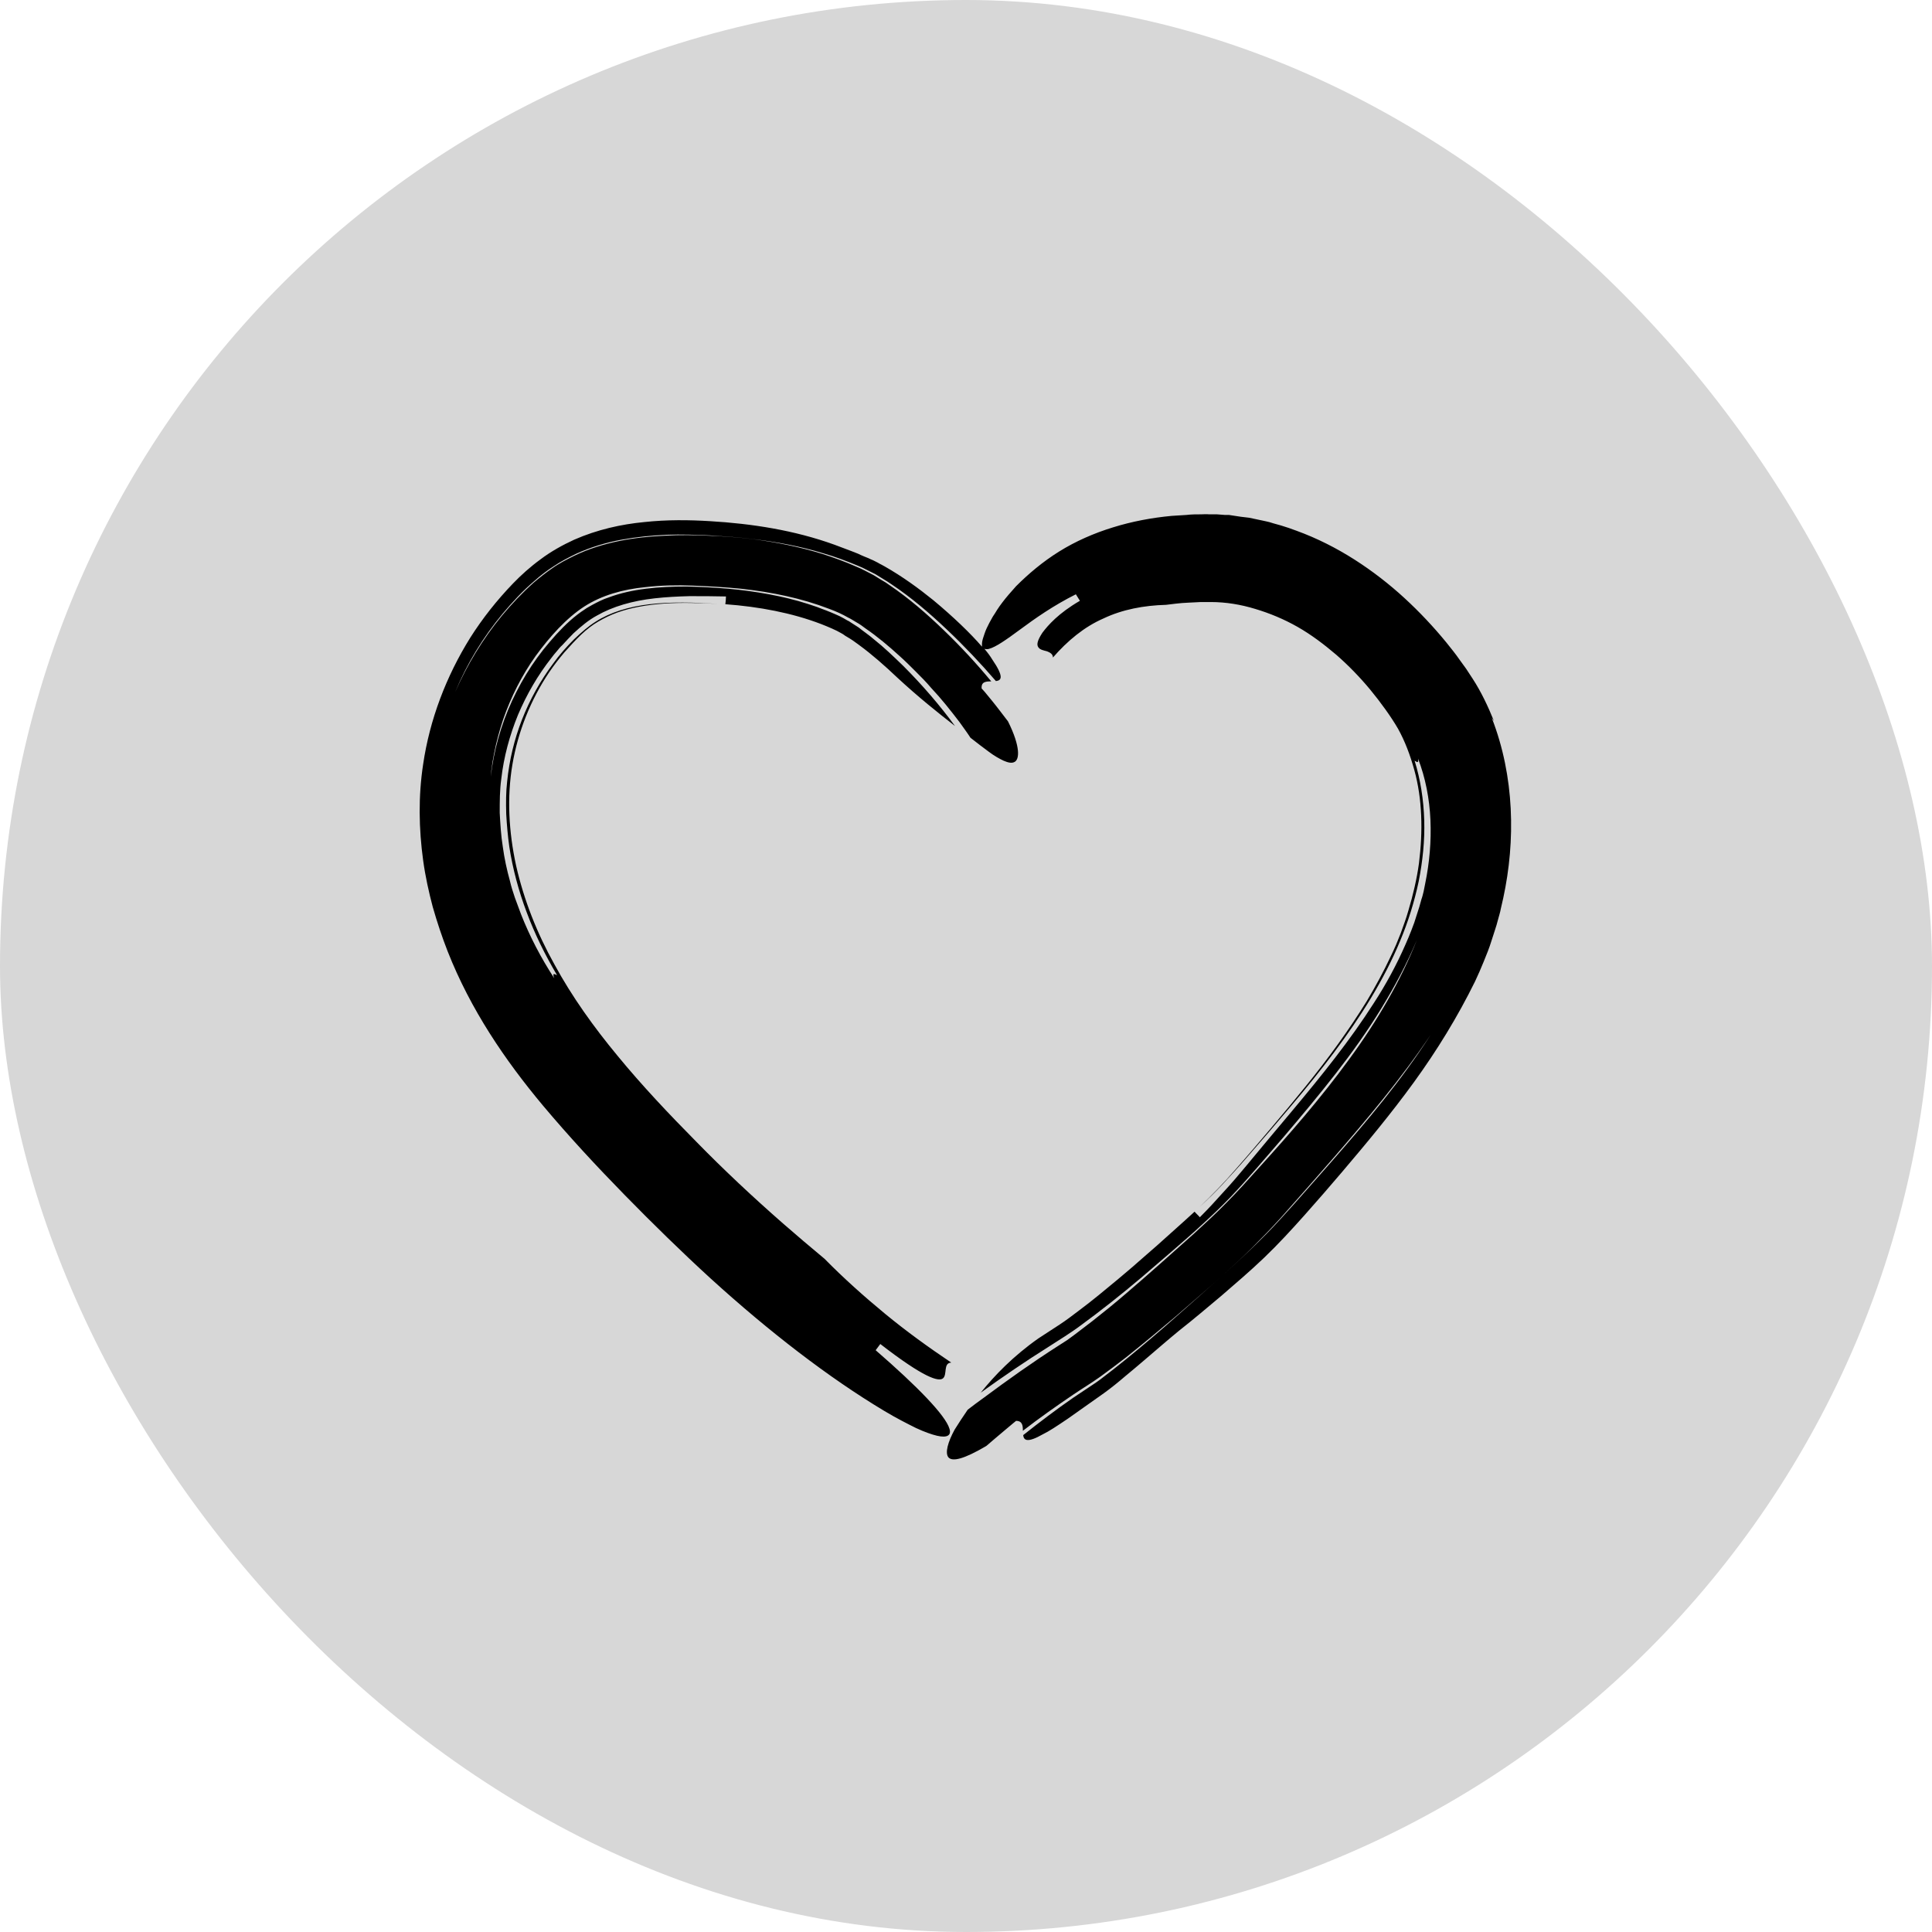 <?xml version="1.0" encoding="UTF-8"?> <svg xmlns="http://www.w3.org/2000/svg" width="511" height="511" viewBox="0 0 511 511" fill="none"><rect width="511" height="511" rx="255.5" fill="#D7D7D7"></rect><path d="M395.143 190.713C393.585 186.86 391.782 183.007 389.486 179.483L387.765 176.859L386.043 174.482C384.978 172.925 383.748 171.449 382.519 169.892C379.158 165.793 375.469 161.858 371.452 158.169C367.435 154.481 363.009 151.038 358.254 148.005C353.5 144.972 348.336 142.348 342.925 140.381L340.876 139.643C340.22 139.397 339.482 139.233 338.827 138.987L336.777 138.414L335.712 138.086L334.646 137.84C333.252 137.512 331.777 137.266 330.383 136.938C328.908 136.774 327.514 136.61 326.121 136.364L325.055 136.2H323.989L321.858 136.036H319.727C319.071 135.954 318.415 136.036 317.759 136.036C316.448 136.036 315.136 136.036 313.825 136.2C312.513 136.282 311.201 136.364 309.89 136.446C304.643 136.938 299.397 137.922 294.397 139.479C289.314 141.037 284.478 143.168 280.133 145.873C275.789 148.578 272.018 151.775 268.739 155.054C267.345 156.612 266.116 158.005 265.132 159.317C264.64 159.973 264.148 160.629 263.739 161.284C263.329 161.94 263.001 162.514 262.591 163.088C261.935 164.235 261.361 165.301 260.951 166.203C260.542 167.104 260.296 167.924 260.05 168.662C259.804 169.4 259.722 169.974 259.722 170.465C259.722 170.711 259.722 170.875 259.722 171.039C256.771 167.596 252.18 163.17 246.852 158.743C242.999 155.628 238.737 152.513 233.982 149.808L233.08 149.316C232.753 149.152 232.425 148.988 232.179 148.824C231.523 148.496 230.949 148.169 230.293 147.923C229.965 147.759 229.638 147.595 229.392 147.513C229.146 147.431 228.818 147.267 228.572 147.185C227.998 146.939 227.424 146.693 226.932 146.447C224.719 145.545 222.588 144.808 220.702 144.07C210.046 140.217 198.815 138.496 187.749 137.84C182.257 137.512 176.437 137.43 170.37 138.086C164.386 138.66 157.992 140.053 151.844 142.758C148.811 144.152 145.696 145.873 142.991 147.923C140.286 149.89 137.827 152.103 135.696 154.317C131.433 158.743 127.662 163.498 124.383 168.662C117.989 178.909 113.645 190.385 111.923 202.107C110.612 210.633 110.776 219.24 111.923 227.601C112.497 231.782 113.399 235.88 114.464 239.897C115.612 243.914 116.924 247.849 118.399 251.619C124.465 267.03 133.564 280.392 143.565 292.36C150.451 300.558 157.747 308.427 165.206 316.051C172.666 323.674 180.289 331.134 187.995 338.184C203.406 352.201 219.227 364.415 233.9 373.186C237.179 375.154 239.966 376.547 242.261 377.695C244.557 378.761 246.442 379.416 247.836 379.744C250.623 380.4 251.688 379.58 251.115 377.859C250.049 374.334 242.753 366.792 231.605 357.12C231.933 356.71 232.507 355.89 232.834 355.48C244.475 364.497 248.246 365.481 249.393 364.579C250.623 363.596 249.393 360.48 251.606 360.399C245.622 356.382 239.72 352.119 234.146 347.529C228.572 342.938 223.162 338.102 218.079 332.937C215.292 330.642 209.8 325.97 207.095 323.592C199.143 316.625 191.52 309.493 184.224 302.033C176.928 294.656 169.797 287.114 163.403 279.327C157.009 271.621 151.271 263.588 146.68 255.144C142.008 246.783 138.565 238.012 136.515 228.995C134.548 219.978 134.056 210.878 135.532 202.189C137.007 193.5 140.368 185.057 145.287 177.761C146.516 175.958 147.91 174.154 149.303 172.515C150.779 170.875 152.254 169.236 153.73 167.842C155.205 166.449 156.681 165.301 158.238 164.399C159.796 163.498 161.435 162.678 163.239 162.022C166.846 160.711 171.108 159.973 175.617 159.645C180.125 159.317 184.962 159.481 189.962 159.727C183.568 159.317 177.42 159.153 171.846 159.809C166.272 160.465 161.435 161.94 157.583 164.399C155.615 165.629 153.73 167.268 151.762 169.154C149.795 171.121 147.91 173.253 146.27 175.548C142.909 180.056 140.122 185.057 138.073 190.303C136.024 195.549 134.712 201.042 134.138 206.698C133.81 209.485 133.81 212.354 133.892 215.305C134.056 218.174 134.302 221.125 134.712 223.994C135.614 229.814 137.171 235.635 139.302 241.291C141.434 247.029 144.139 252.521 147.336 257.931C146.844 257.767 145.942 257.03 146.598 258.751C143.073 253.341 140.122 247.685 137.827 241.865C137.253 240.389 136.761 238.913 136.187 237.438C135.696 235.962 135.204 234.487 134.876 233.011C134.056 230.06 133.4 227.027 132.99 223.994C132.499 220.961 132.335 217.928 132.171 214.977C132.171 211.944 132.171 208.993 132.581 206.042C133.236 200.222 134.794 194.484 137.007 189.073C139.302 183.663 142.254 178.581 145.86 173.99C146.27 173.416 146.762 172.843 147.254 172.269C147.746 171.695 148.156 171.121 148.729 170.629C149.713 169.564 150.697 168.498 151.68 167.514C153.73 165.629 155.697 163.989 157.829 162.842C162.091 160.383 167.337 158.907 173.158 158.251C176.109 157.923 179.142 157.759 182.339 157.677C185.536 157.677 188.815 157.678 192.012 157.759C192.012 158.251 191.93 159.317 191.848 159.809C200.783 160.465 209.472 162.104 217.178 165.055C219.063 165.793 221.194 166.695 222.424 167.432C222.588 167.514 222.752 167.596 222.998 167.76L223.571 168.17L224.801 168.908C225.621 169.4 226.441 170.056 227.26 170.629C230.621 173.089 234.064 176.122 237.343 179.237C242.917 184.401 248.164 188.582 252.59 192.024C248.573 186.532 243.901 181.122 238.901 176.122C236.359 173.662 233.818 171.203 231.113 169.072C229.801 167.924 228.408 167.023 227.096 165.957L225.047 164.645L224.555 164.317L224.063 164.071L223.08 163.498C222.506 163.17 221.686 162.76 220.866 162.432C220.129 162.104 219.309 161.776 218.489 161.448C217.669 161.12 216.85 160.874 216.112 160.547C215.292 160.301 214.472 159.973 213.653 159.727C210.374 158.661 206.931 157.841 203.406 157.186C199.881 156.53 196.274 156.038 192.585 155.71C188.897 155.382 185.126 155.218 181.519 155.136C174.223 155.136 167.174 155.71 161.025 158.005C159.468 158.497 158.074 159.235 156.681 159.973C156.025 160.383 155.287 160.711 154.632 161.202C153.976 161.612 153.32 162.104 152.664 162.596C150.123 164.563 147.664 167.104 145.369 169.81C140.778 175.138 137.089 181.286 134.384 187.762C131.679 194.32 130.039 201.206 129.548 208.173C129.712 206.698 129.794 205.222 129.957 203.747C130.121 202.271 130.367 200.796 130.695 199.238C131.269 196.287 132.089 193.254 133.072 190.303C135.122 184.401 137.991 178.663 141.68 173.498C145.369 168.416 149.795 163.498 154.468 160.465C159.14 157.432 164.796 155.874 170.616 155.3C174.715 154.808 178.978 154.726 183.24 154.89C187.503 155.054 191.848 155.3 195.946 155.71C204.226 156.612 212.095 158.251 219.309 161.038C221.112 161.694 222.916 162.514 224.309 163.334C225.047 163.662 225.867 164.235 226.604 164.645C227.342 165.055 228.162 165.629 228.9 166.203C232.015 168.334 235.048 170.875 237.917 173.498C239.392 174.81 240.786 176.204 242.179 177.597C243.573 178.991 244.967 180.384 246.278 181.942C248.983 184.811 251.443 187.926 253.82 191.041C254.803 192.434 255.787 193.746 256.689 195.139C258.492 196.533 260.05 197.763 261.525 198.828C262.919 199.894 264.394 200.714 265.46 201.206C266.608 201.697 267.591 201.943 268.329 201.533C268.985 201.206 269.395 200.222 269.231 198.5C269.067 196.779 268.329 194.238 266.608 190.795C265.46 189.319 263.821 187.106 262.345 185.303C261.607 184.401 260.951 183.581 260.46 183.007C259.968 182.434 259.64 182.106 259.64 182.106C259.476 180.302 260.788 180.22 262.181 180.22C258.246 175.466 254.066 170.957 249.639 166.695C245.213 162.432 240.54 158.333 235.212 154.726C234.556 154.235 233.9 153.825 233.162 153.415L231.031 152.103C229.556 151.366 227.998 150.464 226.523 149.89C223.571 148.578 220.62 147.513 217.587 146.529C211.521 144.644 205.291 143.414 199.143 142.594C195.291 142.102 191.356 141.857 187.585 141.693C183.732 141.529 179.879 141.447 175.863 141.693C171.928 141.857 167.911 142.266 163.813 143.086C159.796 143.906 155.697 145.136 151.844 147.021C150.861 147.513 149.877 148.005 148.975 148.496C147.992 149.07 147.09 149.562 146.188 150.218C144.385 151.447 142.745 152.759 141.188 154.071C138.073 156.858 135.368 159.727 132.827 162.76C127.744 168.908 123.563 175.794 120.367 183.089C123.482 175.548 127.744 168.58 132.909 162.35C135.532 159.235 138.237 156.284 141.434 153.579C142.991 152.185 144.713 150.874 146.516 149.726C148.32 148.496 150.287 147.513 152.254 146.529C156.189 144.726 160.288 143.496 164.304 142.758C168.321 142.021 172.338 141.611 176.273 141.447C180.207 141.283 184.06 141.447 187.831 141.611C191.602 141.857 195.454 142.102 199.225 142.594C205.455 143.332 211.685 144.48 217.833 146.365C220.948 147.267 223.981 148.414 226.932 149.644L228.08 150.136C228.49 150.3 228.818 150.546 229.228 150.71C229.965 151.12 230.785 151.447 231.523 151.857L233.654 153.169L234.72 153.825L235.704 154.481C241.114 158.087 245.868 162.186 250.459 166.531C255.049 170.875 259.312 175.384 263.411 180.138C264.886 179.974 265.624 179.073 262.427 174.4C261.935 173.58 261.279 172.679 260.378 171.613C260.706 171.695 261.115 171.777 261.607 171.613C263.411 171.121 266.116 169.236 269.887 166.449C273.657 163.662 278.494 160.219 284.56 157.186C284.806 157.596 285.38 158.497 285.626 158.907C279.969 162.186 277.182 165.383 275.707 167.35C274.313 169.482 274.149 170.547 274.641 171.203C275.051 171.859 276.035 172.023 276.936 172.269C277.756 172.597 278.494 173.007 278.494 173.908C282.347 169.482 286.773 165.793 291.856 163.58C296.856 161.202 302.512 160.137 308.414 159.973C309.89 159.809 312.021 159.481 314.316 159.399C315.464 159.317 316.612 159.317 317.595 159.235C318.087 159.235 318.661 159.235 319.071 159.235C319.563 159.235 319.891 159.235 320.218 159.235C324.235 159.235 328.17 159.891 331.941 161.038C335.794 162.186 339.564 163.744 343.171 165.793C346.778 167.842 350.139 170.383 353.418 173.171C356.615 175.958 359.648 179.073 362.435 182.434C365.14 185.713 367.927 189.565 369.731 192.68C371.616 196.041 373.01 199.812 374.075 203.665C376.207 211.37 376.371 219.896 375.305 228.339C374.731 232.52 373.747 236.7 372.518 240.799C371.944 242.848 371.206 244.816 370.468 246.865L369.239 249.898C368.829 250.882 368.337 251.865 367.845 252.931C365.96 256.948 363.829 260.882 361.533 264.735C359.156 268.588 356.615 272.359 353.91 276.13C348.499 283.671 342.433 290.967 336.203 298.344C333.088 302.033 329.891 305.804 326.776 309.329C323.661 312.936 320.628 316.051 317.267 319.248C319.481 317.198 321.53 315.231 323.497 313.1C325.465 310.968 327.514 308.755 329.563 306.378C333.662 301.705 337.679 297.033 341.614 292.36C349.483 283.097 356.697 273.752 362.599 263.997C365.55 259.079 368.173 254.079 370.304 248.914C372.436 243.832 374.075 238.586 375.223 233.175C376.289 227.765 376.862 222.355 376.698 216.945C376.534 211.534 375.715 206.206 374.157 201.206C374.567 201.369 375.305 202.189 375.059 200.632C377.026 205.714 378.092 211.288 378.338 216.863C378.584 222.519 378.092 228.175 376.944 233.749L376.534 235.798C376.371 236.454 376.207 237.192 375.961 237.848L375.387 239.897L374.731 241.946C374.485 242.602 374.321 243.34 374.075 243.996L373.337 245.963C372.846 247.275 372.272 248.586 371.698 249.898C369.403 255.144 366.616 260.309 363.419 265.227C357.107 275.146 349.565 284.491 341.614 294C337.597 298.754 333.58 303.591 329.563 308.427C327.596 310.804 325.629 313.1 323.579 315.313C321.612 317.526 319.563 319.74 317.349 321.953C317.022 321.543 316.284 320.887 315.956 320.477C312.759 323.428 309.398 326.379 306.037 329.412C304.316 330.888 302.594 332.445 300.873 333.921C299.233 335.397 297.512 336.79 295.79 338.266C292.347 341.135 288.905 344.004 285.38 346.627C283.658 347.939 281.937 349.25 280.297 350.316C278.412 351.545 276.526 352.775 274.641 354.005C268.001 358.677 263.083 363.759 259.394 368.35C265.214 364.169 271.198 360.071 277.346 356.218L279.641 354.742L281.691 353.431C282.92 352.611 284.314 351.709 285.626 350.726C288.331 348.758 291.118 346.627 293.823 344.496C296.528 342.364 299.315 340.069 301.938 337.856C304.643 335.56 307.349 333.183 310.054 330.888C312.759 328.511 315.464 326.215 318.005 323.838C320.628 321.461 323.088 319.084 325.465 316.625C330.219 311.624 334.892 306.05 339.646 300.558C344.319 295.065 348.909 289.573 353.254 283.999C357.599 278.425 361.697 272.687 365.304 266.785C368.911 260.882 372.108 254.898 374.731 248.668C370.55 259.243 364.32 269.981 356.861 280.146C349.483 290.311 341.04 299.984 332.924 308.919C330.055 312.116 327.35 315.149 324.481 318.018C321.694 320.887 318.743 323.592 315.792 326.297C312.759 329.003 309.726 331.708 306.775 334.331C303.742 337.036 300.791 339.577 297.84 342.118C294.889 344.66 291.856 347.119 288.823 349.496C287.347 350.644 285.79 351.791 284.314 352.939C283.576 353.513 282.838 354.005 282.183 354.496L279.887 355.972C273.084 360.317 266.526 364.989 260.132 369.744C258.738 370.727 257.345 371.793 255.951 372.859C254.64 374.744 253.492 376.547 252.508 378.105C250.705 381.384 249.885 384.335 250.869 385.482C251.934 386.63 254.885 385.974 260.87 382.449C262.181 381.302 264.148 379.662 265.788 378.269C267.427 376.875 268.739 375.81 268.739 375.81C270.46 375.81 270.542 377.121 270.542 378.433C274.887 375.072 279.314 371.957 283.904 368.842C286.199 367.284 288.413 365.973 290.954 364.169C293.331 362.448 295.626 360.726 297.84 359.005C302.266 355.48 306.611 351.873 310.873 348.266C315.136 344.578 319.317 340.971 323.497 337.2C326.121 334.823 328.744 332.445 331.285 329.904C333.826 327.363 336.367 324.74 338.745 322.117C343.499 316.789 347.926 311.706 352.516 306.46C361.533 296.049 370.55 285.393 378.42 273.67C370.632 285.802 361.533 296.541 352.434 306.952C347.844 312.116 343.417 317.28 338.663 322.445C336.285 325.068 333.744 327.609 331.203 330.068C328.662 332.527 326.039 334.905 323.497 337.2C319.317 340.971 315.136 344.66 310.873 348.43C306.611 352.201 302.266 355.89 297.84 359.497C295.626 361.3 293.331 363.104 290.954 364.907C290.38 365.317 289.724 365.809 289.068 366.219L287.347 367.366C286.199 368.104 285.052 368.924 283.904 369.662C279.396 372.777 274.969 376.137 270.624 379.58C270.788 380.974 271.69 381.712 275.871 379.334C277.428 378.597 279.641 377.121 282.429 375.236C285.216 373.268 288.495 370.973 291.938 368.514C293.987 367.038 295.79 365.563 297.512 364.087C299.315 362.612 301.037 361.136 302.676 359.743C306.037 356.874 309.152 354.169 311.857 351.955C312.841 351.217 313.743 350.398 314.726 349.66C315.628 348.922 316.612 348.102 317.513 347.365C319.399 345.807 321.202 344.25 323.088 342.692C326.776 339.495 330.547 336.298 334.318 332.691C338.089 329.085 341.696 325.15 345.057 321.379C348.417 317.608 351.614 313.919 354.893 310.067C361.369 302.443 367.927 294.574 373.993 286.212C380.059 277.851 385.552 268.916 390.142 259.571C390.962 257.849 391.7 256.128 392.437 254.325C393.175 252.521 393.913 250.718 394.487 248.832L395.388 246.045C395.716 245.143 395.962 244.16 396.208 243.258C396.454 242.274 396.782 241.373 396.946 240.389L397.602 237.52C399.241 229.896 399.979 221.945 399.569 213.829C399.159 205.796 397.602 197.681 394.569 189.893L395.143 190.713Z" fill="black"></path></svg> 